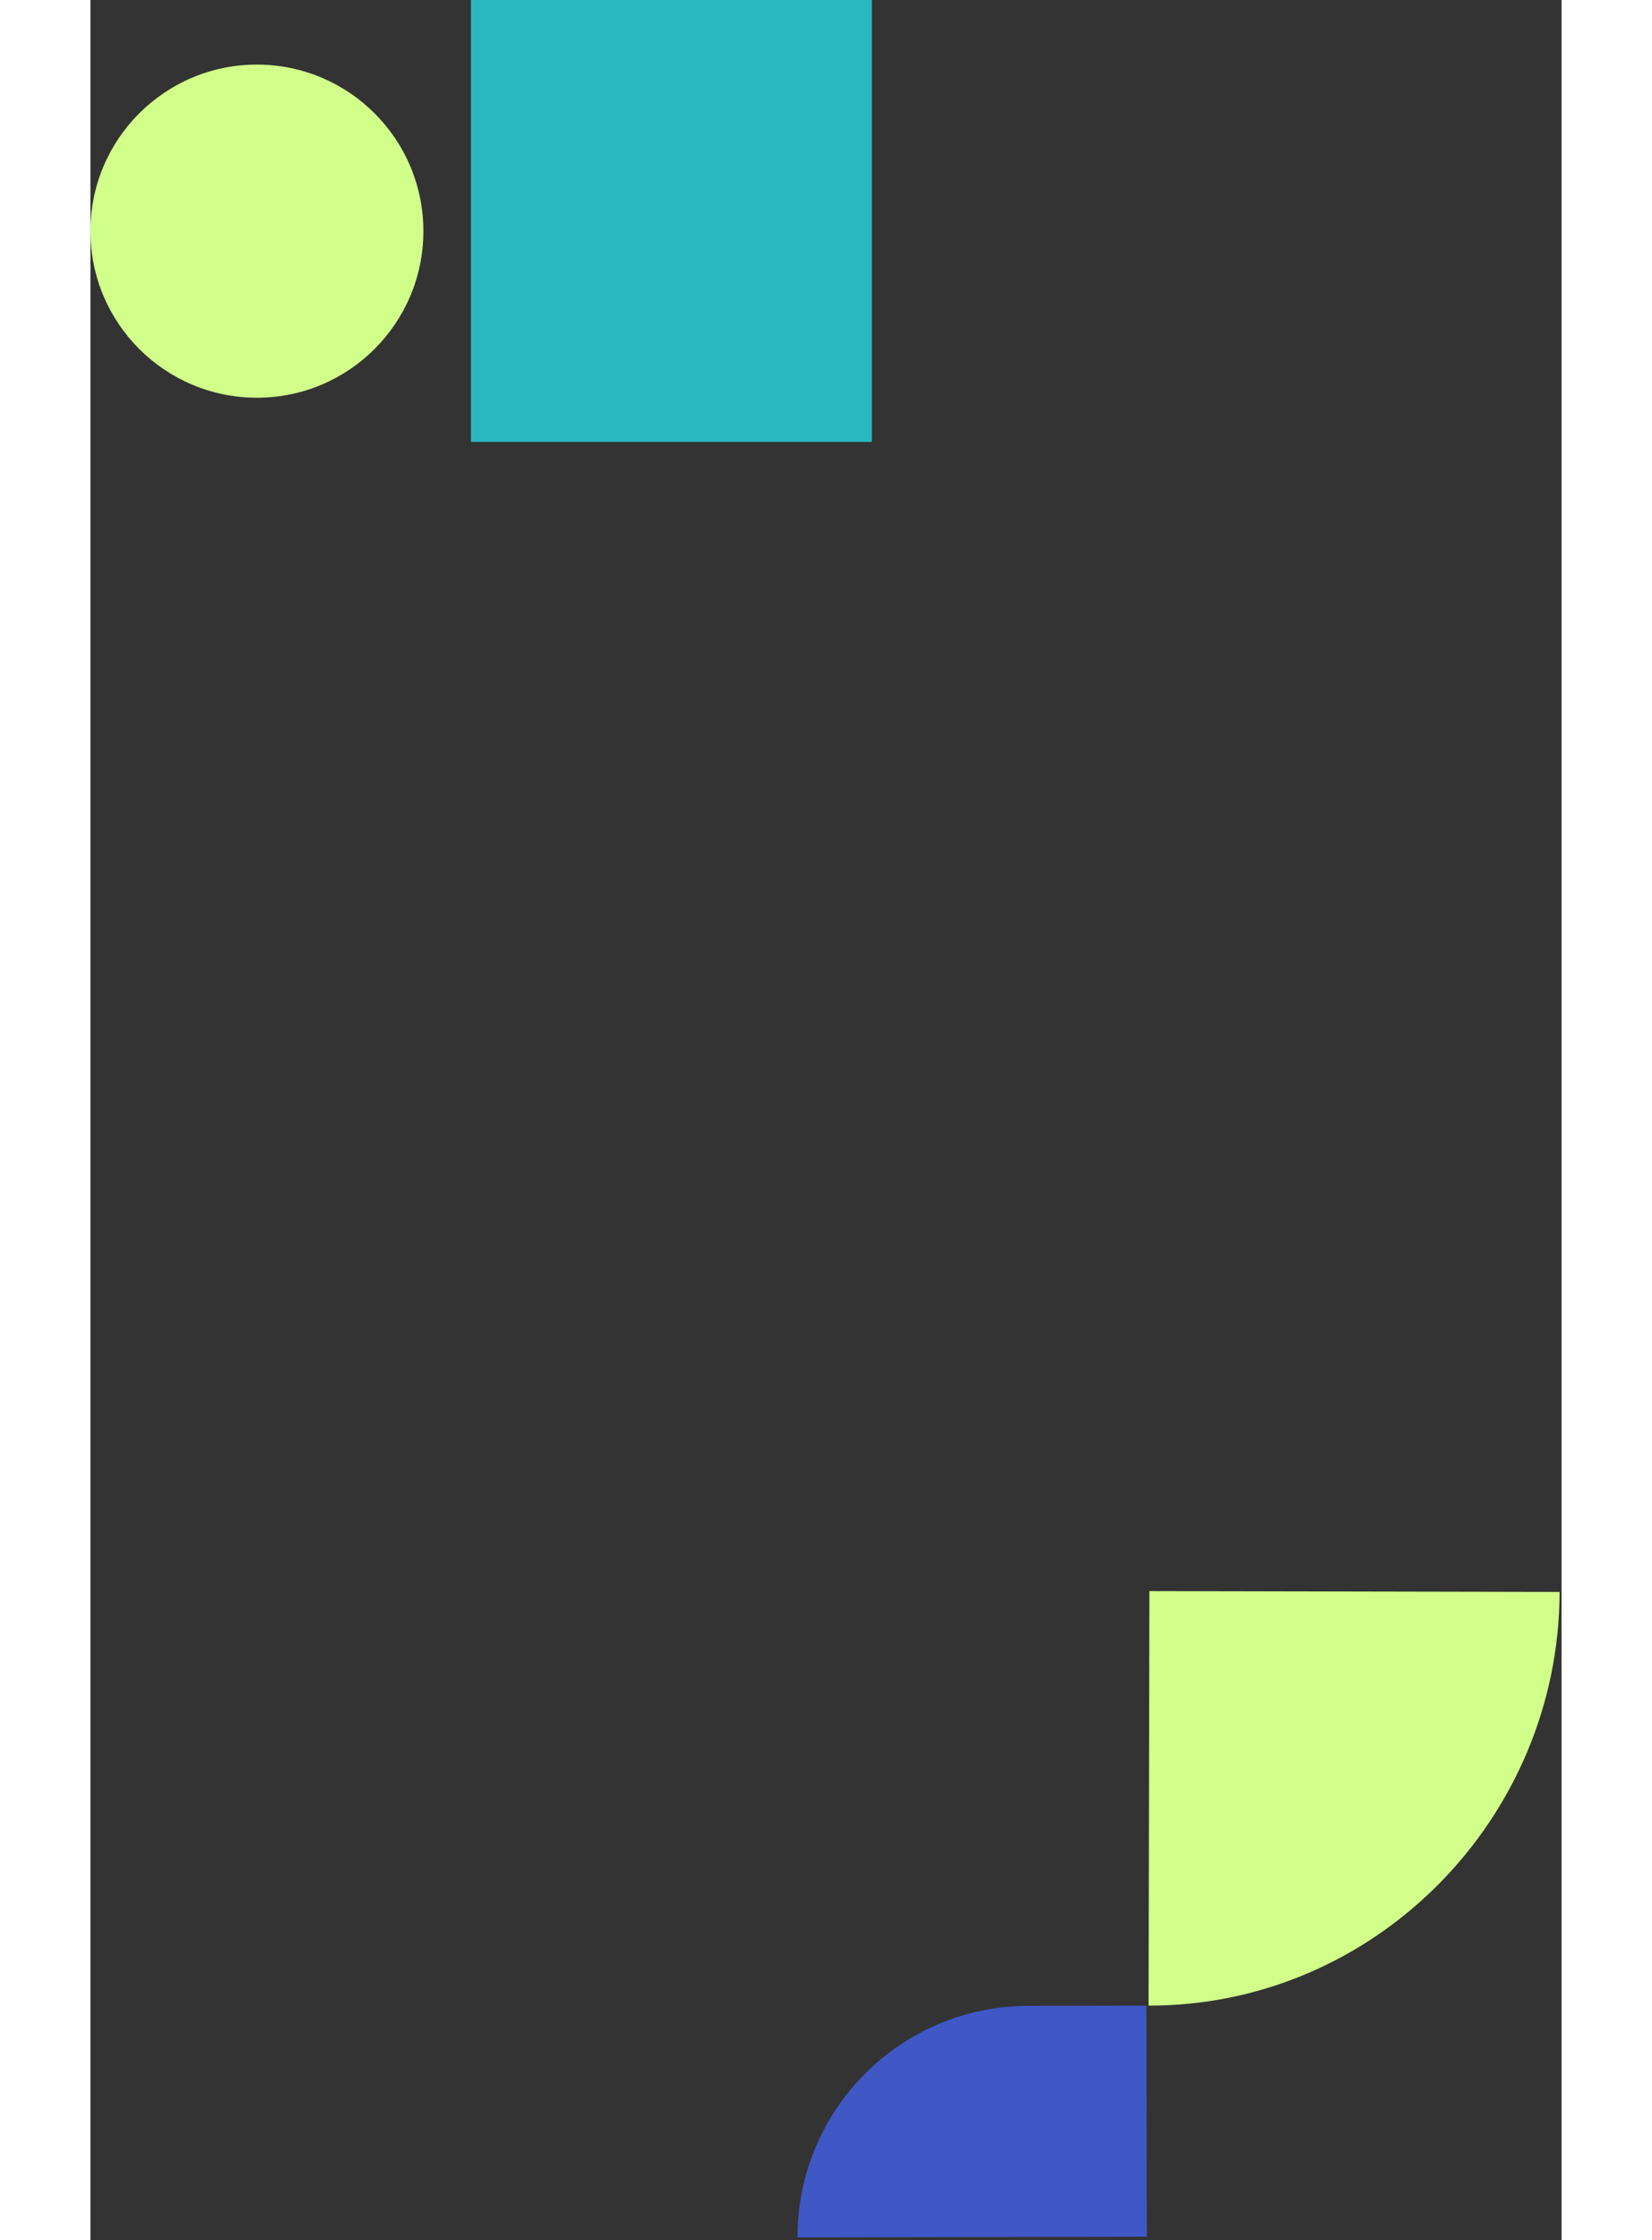 <svg width="591" height="801" viewBox="0 0 433 659" fill="none" xmlns="http://www.w3.org/2000/svg">
    <rect x="0" y="0" width="433" height="659" fill="#333333" stroke="none"/>
    <path d="M432.416 468.298C432.28 534.975 378.115 590.125 311.438 589.99V589.99L311.686 468.053L432.416 468.298V468.298Z" fill="#D1FF8A" />
    <path d="M275.978 590.062C238.435 590.129 208.055 620.619 208.122 658.163V658.163L310.916 657.978L310.794 589.999L275.978 590.062Z" fill="#3F58C6" />
    <rect width="118" height="130" transform="matrix(1 0 0 -1 112 130)" fill="#2BB7C0" />
    <circle cx="49" cy="68" r="49" fill="#D1FF8A" />
</svg>